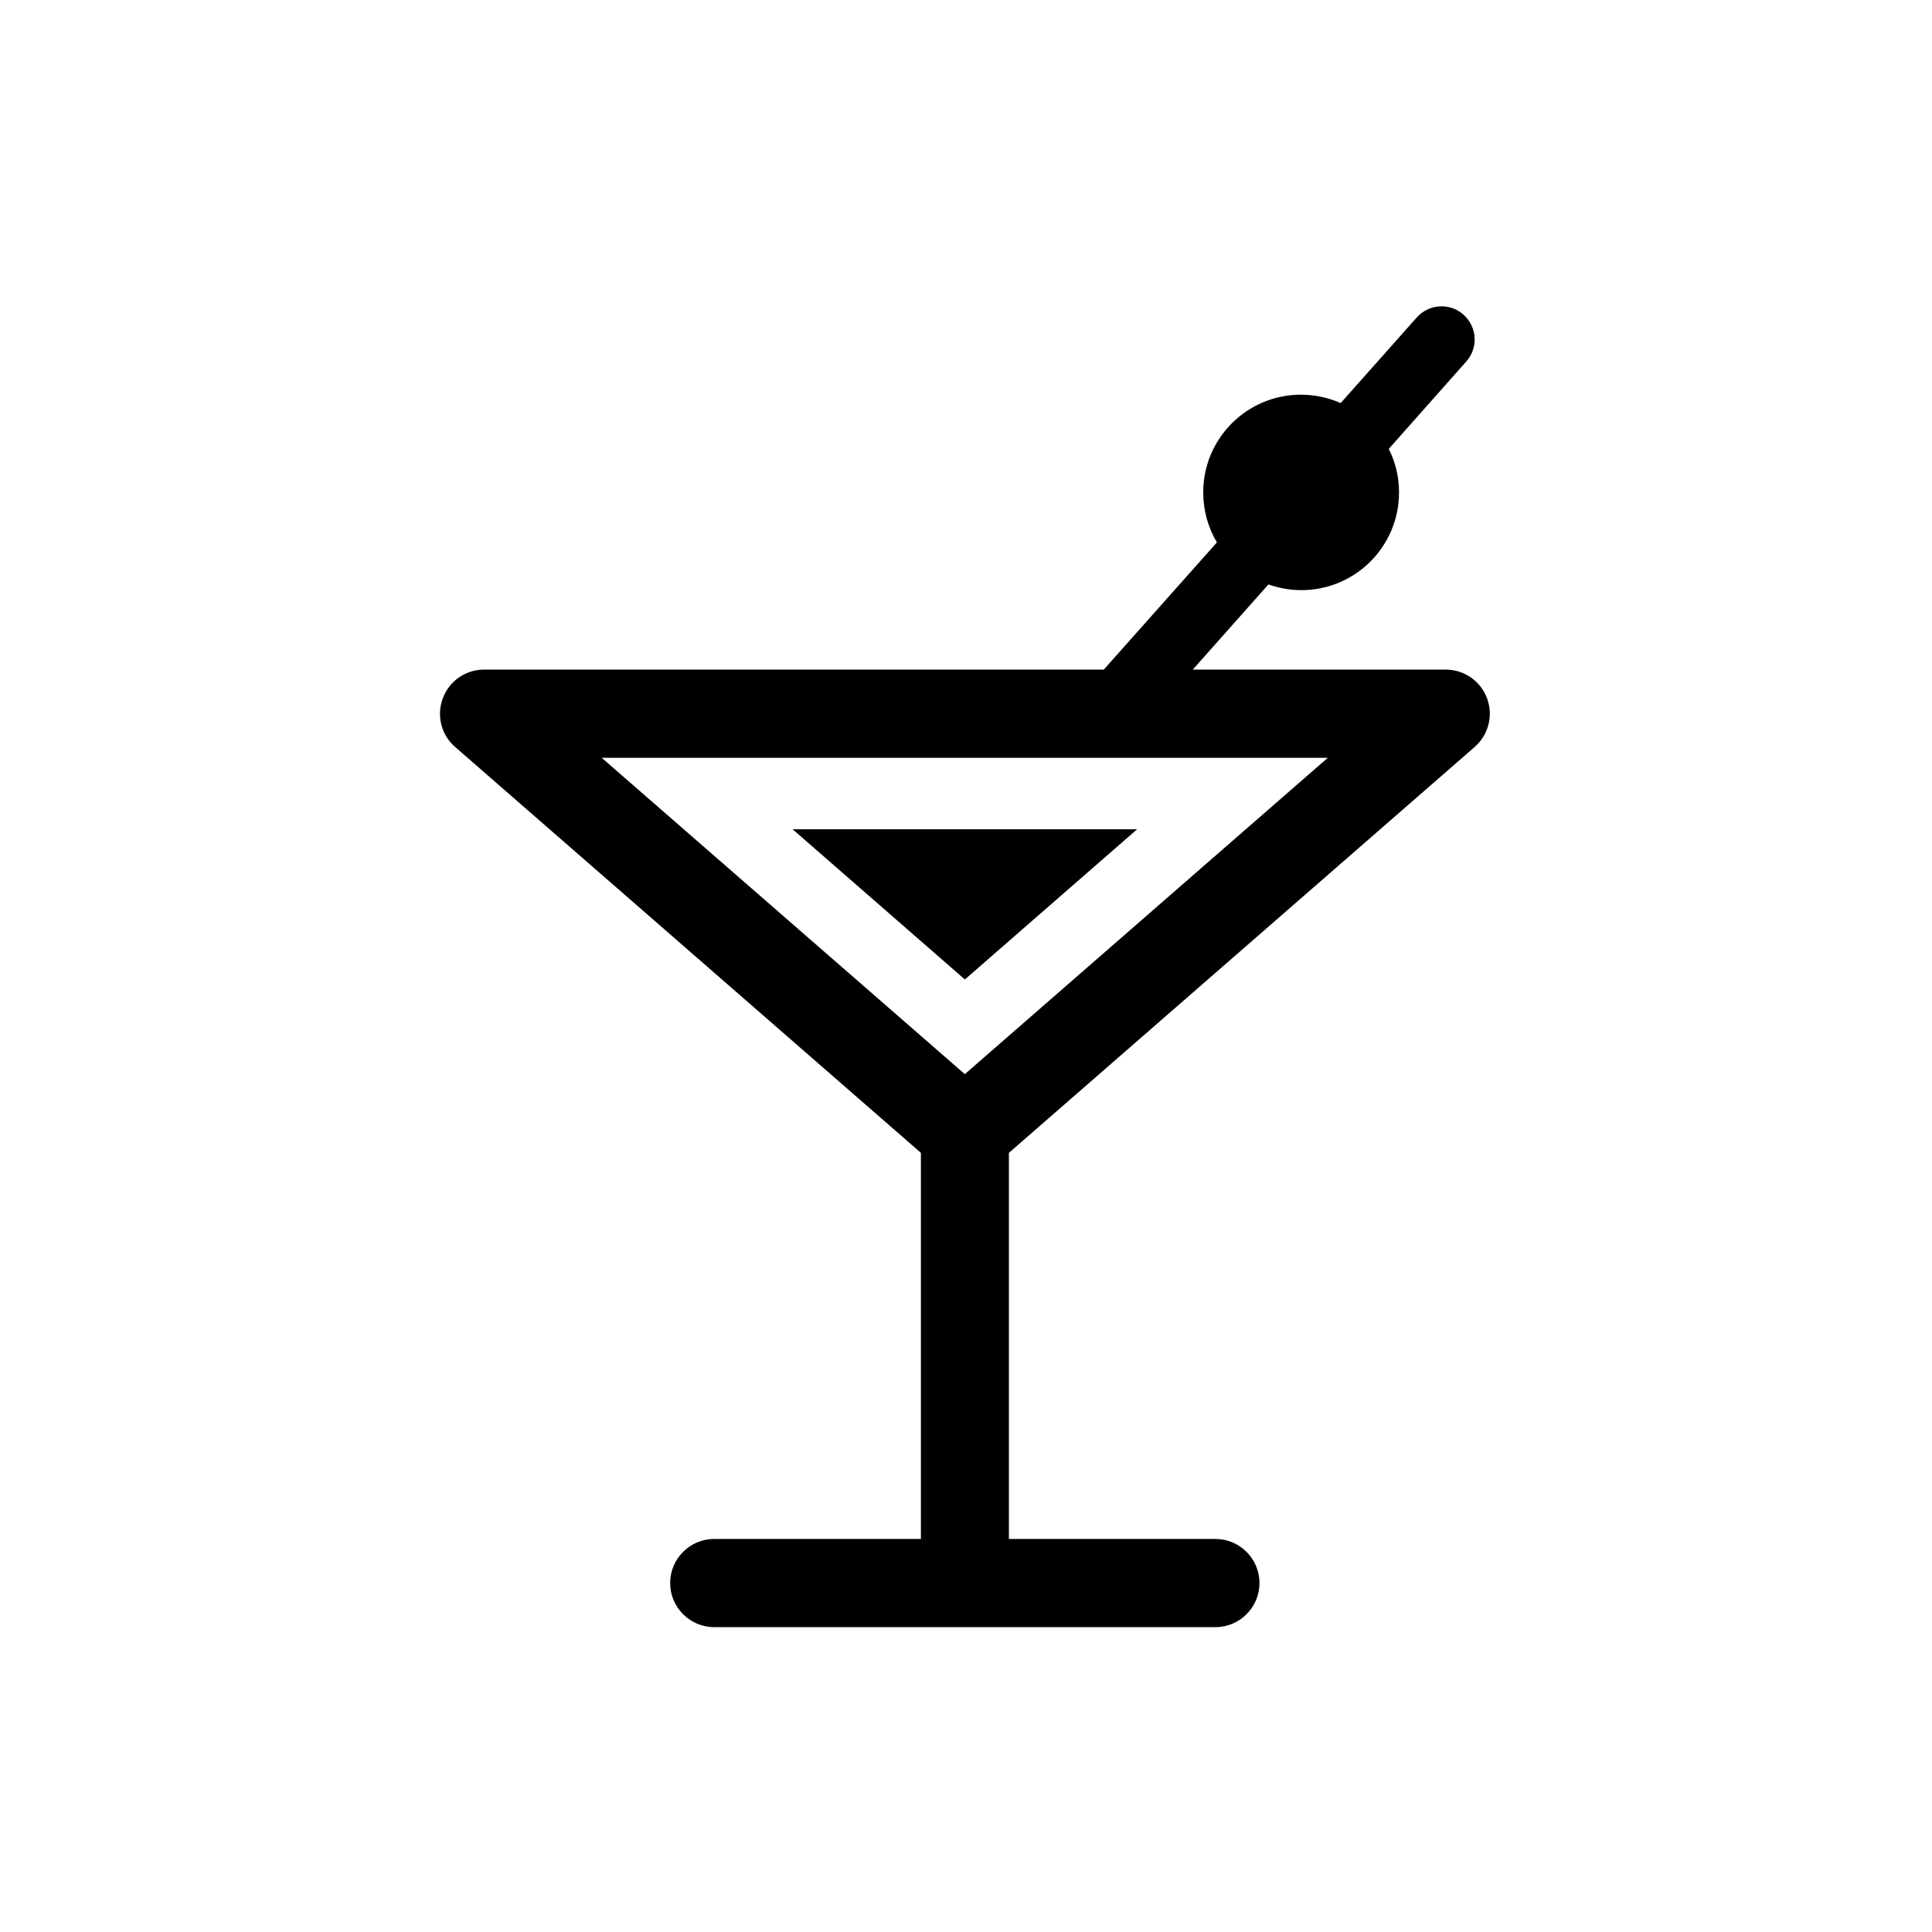 <?xml version="1.0" encoding="UTF-8"?>
<!-- Uploaded to: ICON Repo, www.svgrepo.com, Generator: ICON Repo Mixer Tools -->
<svg fill="#000000" width="800px" height="800px" version="1.1" viewBox="144 144 512 512" xmlns="http://www.w3.org/2000/svg">
 <g>
  <path d="m538.09 329.06c-1.715-4.586-6.098-7.609-10.934-7.609h-67.059l20.051-22.57c2.719 0.957 5.644 1.512 8.715 1.512 14.309 0 25.895-11.586 25.895-25.895 0-4.133-0.957-8.062-2.719-11.539l20.555-23.176c3.223-3.629 2.871-9.168-0.754-12.395-3.629-3.223-9.168-2.871-12.395 0.754l-20.152 22.672c-3.223-1.41-6.75-2.215-10.531-2.215-14.309 0-25.895 11.586-25.895 25.895 0 4.836 1.309 9.371 3.629 13.25l-29.977 33.703-164.24 0.004c-4.887 0-9.219 3.023-10.934 7.609s-0.402 9.723 3.273 12.898l123.43 107.56v102.32h-54.762c-6.449 0-11.688 5.238-11.688 11.688 0 6.449 5.238 11.688 11.688 11.688h132.8c6.449 0 11.688-5.238 11.688-11.688 0-6.449-5.238-11.688-11.688-11.688h-54.715v-102.32l123.43-107.56c3.68-3.227 4.988-8.363 3.277-12.898zm-138.4 99.602-96.227-83.832h192.41z"/>
  <path d="m399.7 403.57 45.645-39.801h-91.289z"/>
 </g>
</svg>